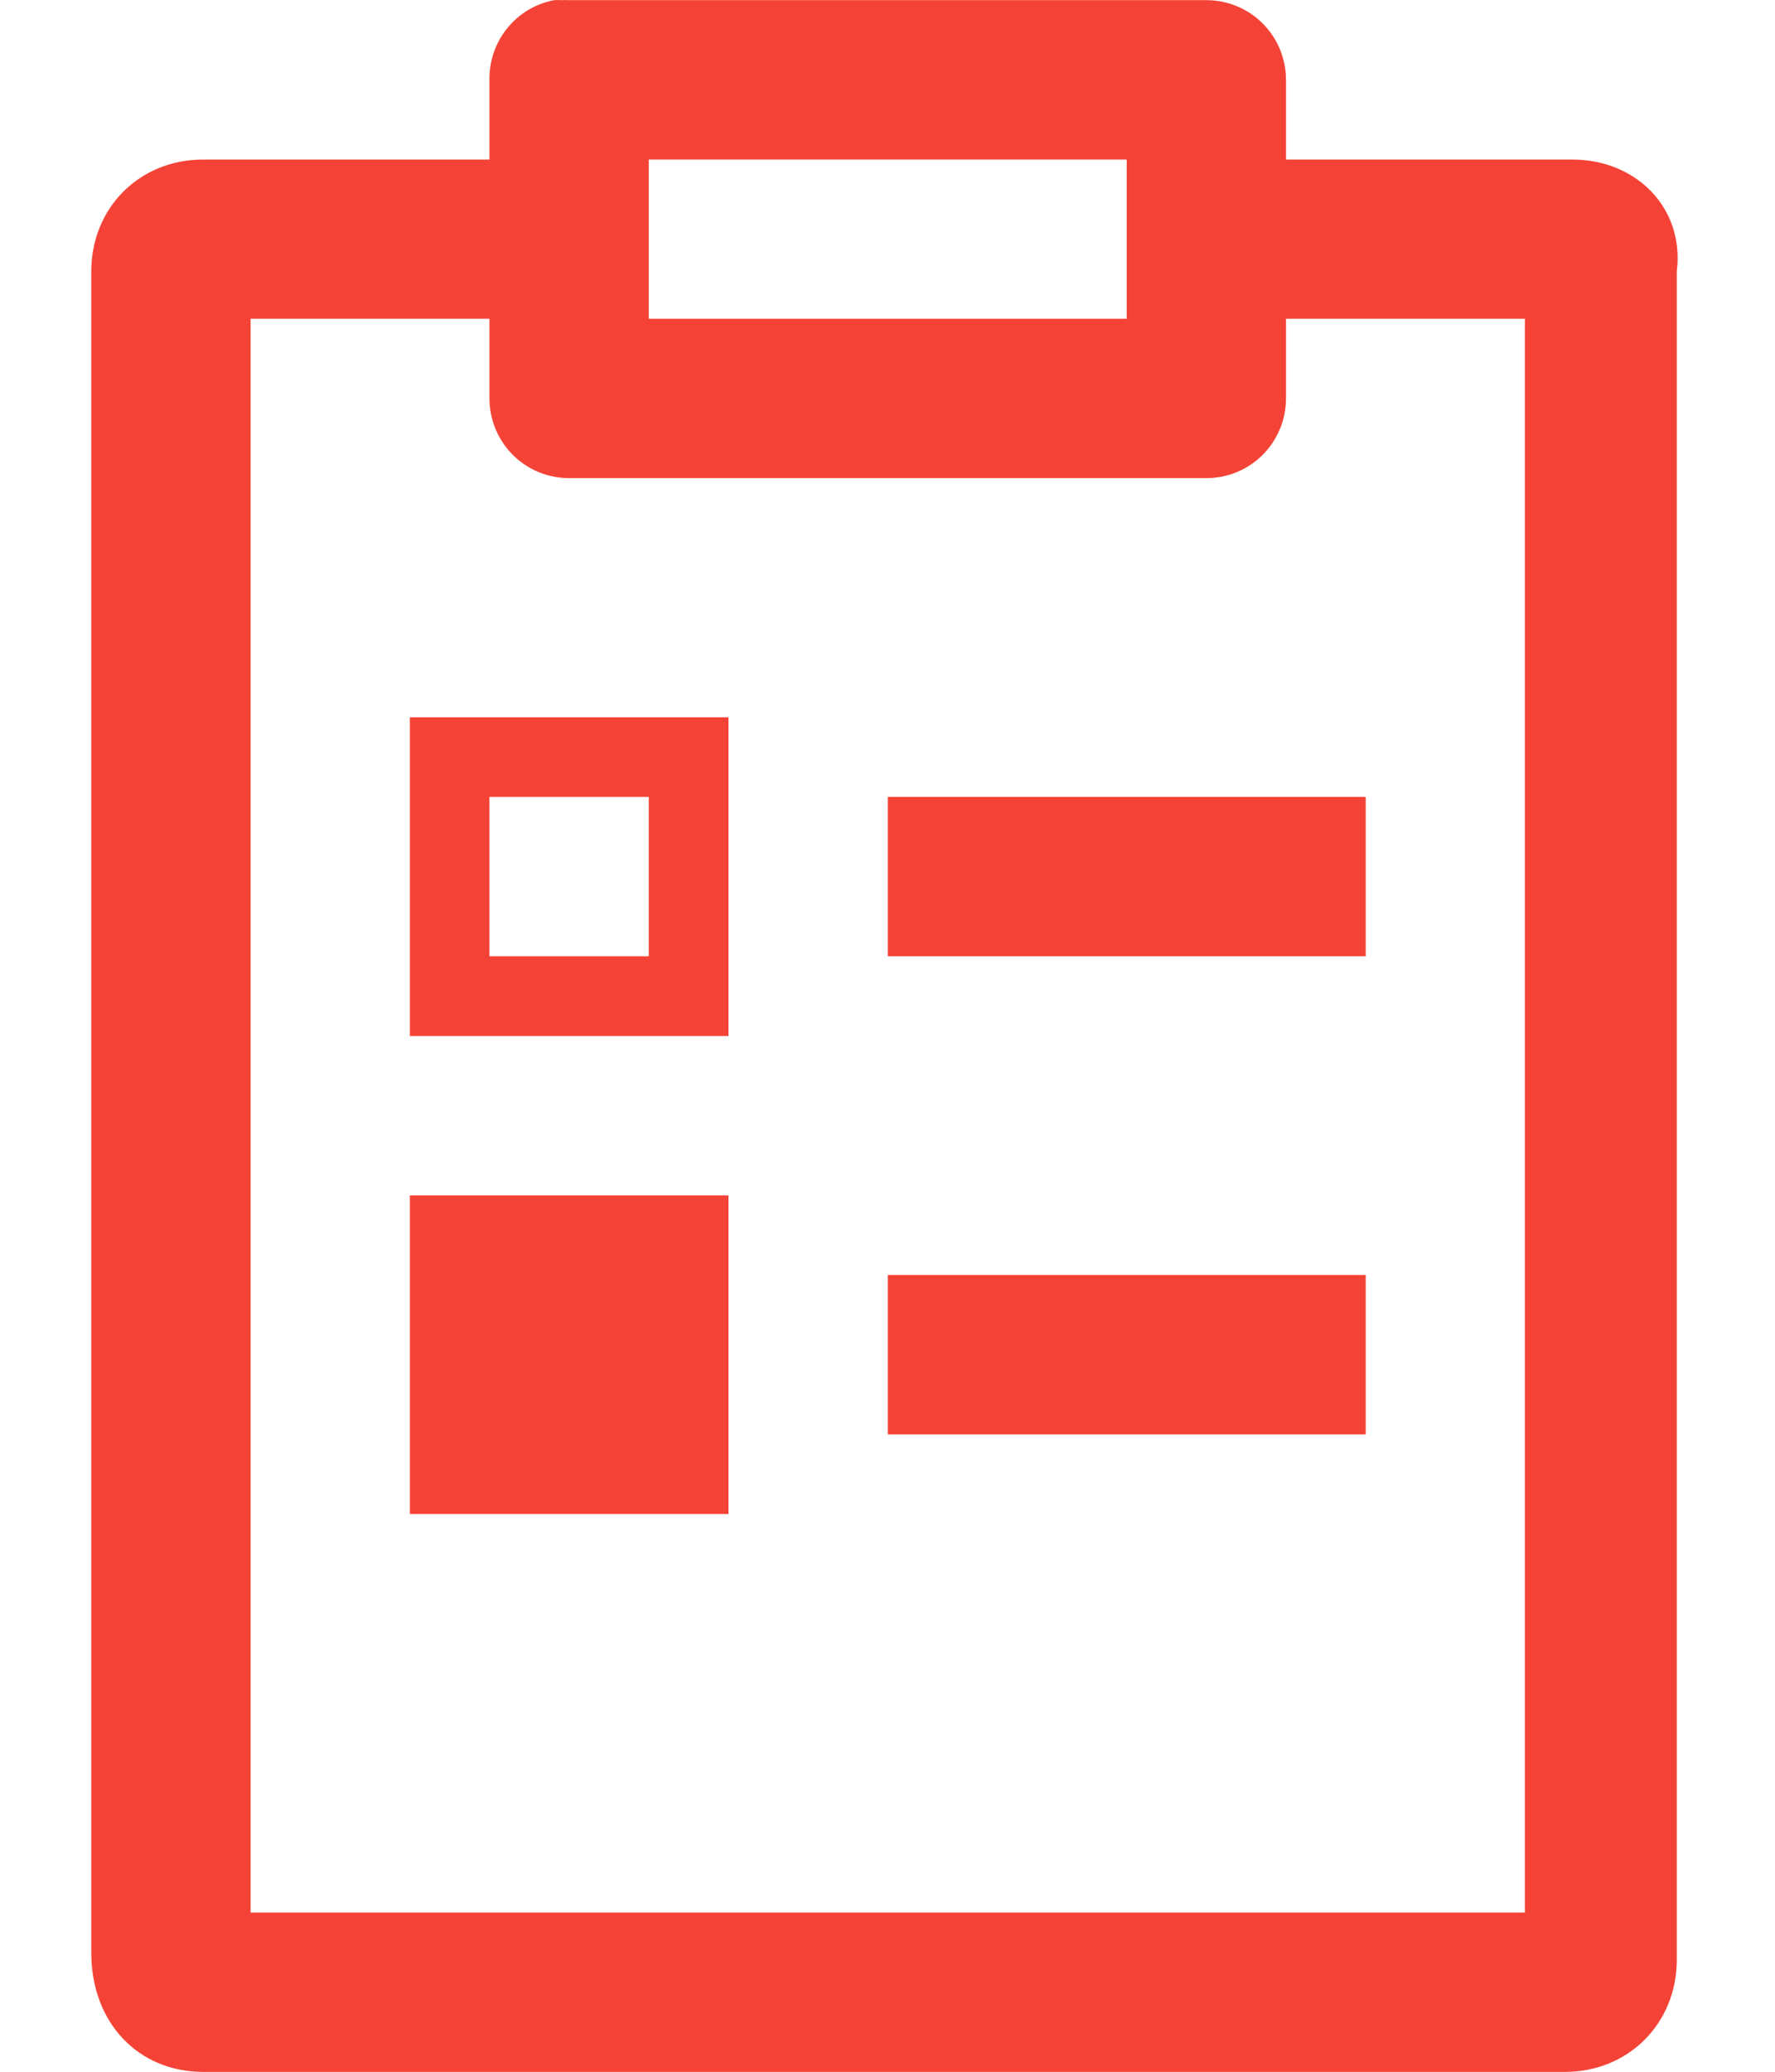 <svg width="12" height="14" viewBox="0 0 12 14" fill="none" xmlns="http://www.w3.org/2000/svg">
    <path d="M3.747 0.001C3.623 0.024 3.51 0.091 3.43 0.19C3.35 0.288 3.307 0.412 3.309 0.539V1.078H1.374C0.943 1.078 0.617 1.404 0.617 1.835V13.193C0.617 13.678 0.943 14.001 1.374 14.001H10.579C11.009 14.001 11.336 13.674 11.336 13.243V1.835C11.39 1.404 11.06 1.078 10.629 1.078H8.694V0.539C8.694 0.396 8.637 0.259 8.536 0.158C8.435 0.057 8.298 0.001 8.156 0.001H3.848C3.831 -0 3.814 -0 3.797 0.001C3.78 -0 3.764 -0 3.747 0.001ZM4.386 1.078H7.617V2.154H4.386V1.078ZM1.694 2.154H3.309V2.693C3.309 2.836 3.366 2.973 3.467 3.074C3.568 3.175 3.705 3.231 3.848 3.231H8.156C8.298 3.231 8.435 3.175 8.536 3.074C8.637 2.973 8.694 2.836 8.694 2.693V2.154H10.309V12.924H1.694V2.154ZM2.771 4.847V7.001H4.925V4.847H2.771ZM3.309 5.385H4.386V6.462H3.309V5.385ZM6.002 5.385V6.462H9.233V5.385H6.002ZM2.771 8.078V10.231H4.925V8.078H2.771ZM6.002 8.616V9.693H9.233V8.616H6.002Z" fill="#F44336"/>
</svg>
